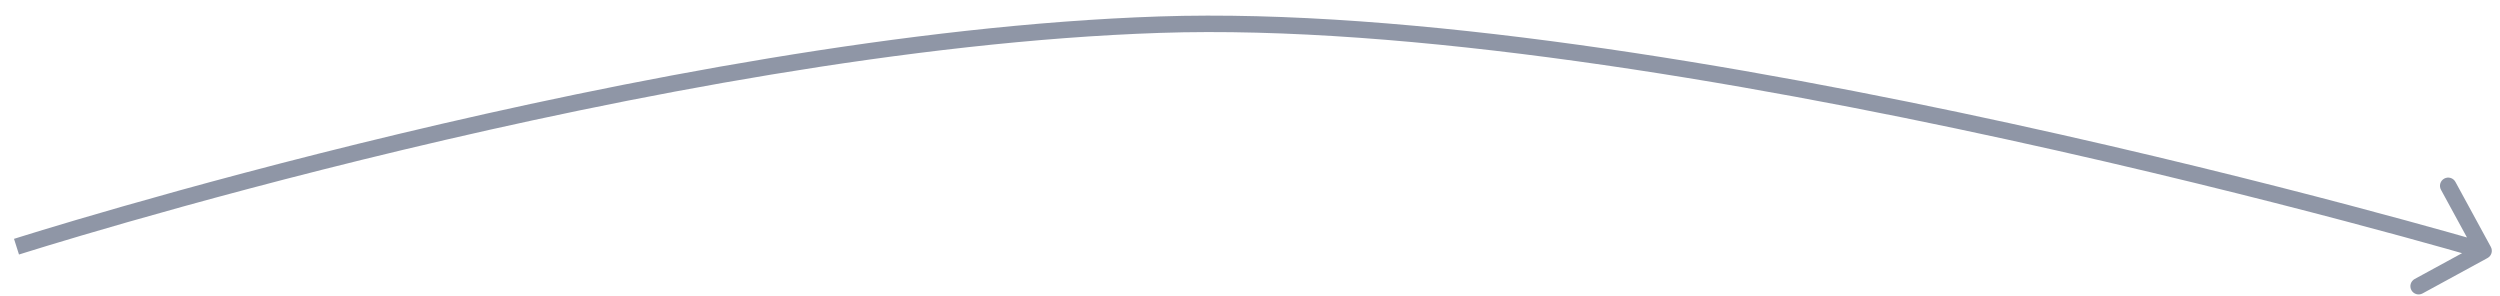 <?xml version="1.0" encoding="UTF-8"?> <svg xmlns="http://www.w3.org/2000/svg" width="152" height="18" viewBox="0 0 152 18" fill="none"> <g clip-path="url(#clip0_308_34)"> <path d="M151.242 15.688C151.485 15.556 151.574 15.252 151.442 15.01L149.289 11.058C149.157 10.816 148.853 10.726 148.611 10.858C148.368 10.991 148.279 11.294 148.411 11.537L150.325 15.049L146.812 16.963C146.57 17.095 146.48 17.399 146.612 17.641C146.745 17.884 147.048 17.973 147.291 17.841L151.242 15.688ZM1.003 14.999C1.155 15.475 1.155 15.475 1.155 15.475C1.156 15.475 1.156 15.475 1.157 15.475C1.158 15.475 1.159 15.474 1.162 15.473C1.166 15.472 1.173 15.47 1.183 15.466C1.201 15.461 1.229 15.452 1.267 15.44C1.341 15.416 1.452 15.382 1.599 15.336C1.892 15.245 2.326 15.11 2.889 14.939C4.016 14.597 5.66 14.106 7.728 13.514C11.865 12.329 17.698 10.739 24.478 9.117C38.045 5.872 55.381 2.507 70.519 2L70.485 1C55.247 1.51 37.833 4.894 24.245 8.145C17.448 9.77 11.601 11.364 7.453 12.552C5.379 13.146 3.729 13.638 2.598 13.982C2.032 14.154 1.596 14.289 1.301 14.381C1.153 14.427 1.041 14.463 0.966 14.486C0.928 14.498 0.899 14.507 0.88 14.513C0.871 14.516 0.863 14.519 0.859 14.52C0.856 14.521 0.854 14.522 0.853 14.522C0.852 14.522 0.852 14.522 0.852 14.523C0.851 14.523 0.851 14.523 1.003 14.999ZM70.519 2C85.64 1.493 105.713 4.918 122.037 8.482C130.192 10.262 137.4 12.074 142.568 13.441C145.153 14.124 147.227 14.697 148.655 15.098C149.368 15.298 149.921 15.456 150.294 15.564C150.481 15.618 150.623 15.659 150.718 15.687C150.766 15.701 150.802 15.711 150.826 15.718C150.838 15.722 150.847 15.724 150.853 15.726C150.856 15.727 150.858 15.728 150.86 15.728C150.86 15.728 150.861 15.728 150.861 15.729C150.861 15.729 150.862 15.729 151.003 15.249C151.144 14.769 151.144 14.769 151.144 14.769C151.143 14.769 151.143 14.769 151.142 14.769C151.14 14.768 151.138 14.768 151.135 14.767C151.129 14.765 151.119 14.762 151.107 14.758C151.083 14.751 151.046 14.741 150.998 14.727C150.902 14.699 150.759 14.657 150.571 14.603C150.195 14.495 149.641 14.336 148.925 14.135C147.493 13.733 145.414 13.159 142.824 12.474C137.645 11.104 130.423 9.289 122.25 7.505C105.918 3.939 85.74 0.489 70.485 1L70.519 2Z" fill="#8F96A6"></path> </g> <defs> <clipPath id="clip0_308_34"> <rect width="152" height="18" fill="white"></rect> </clipPath> </defs> </svg> 